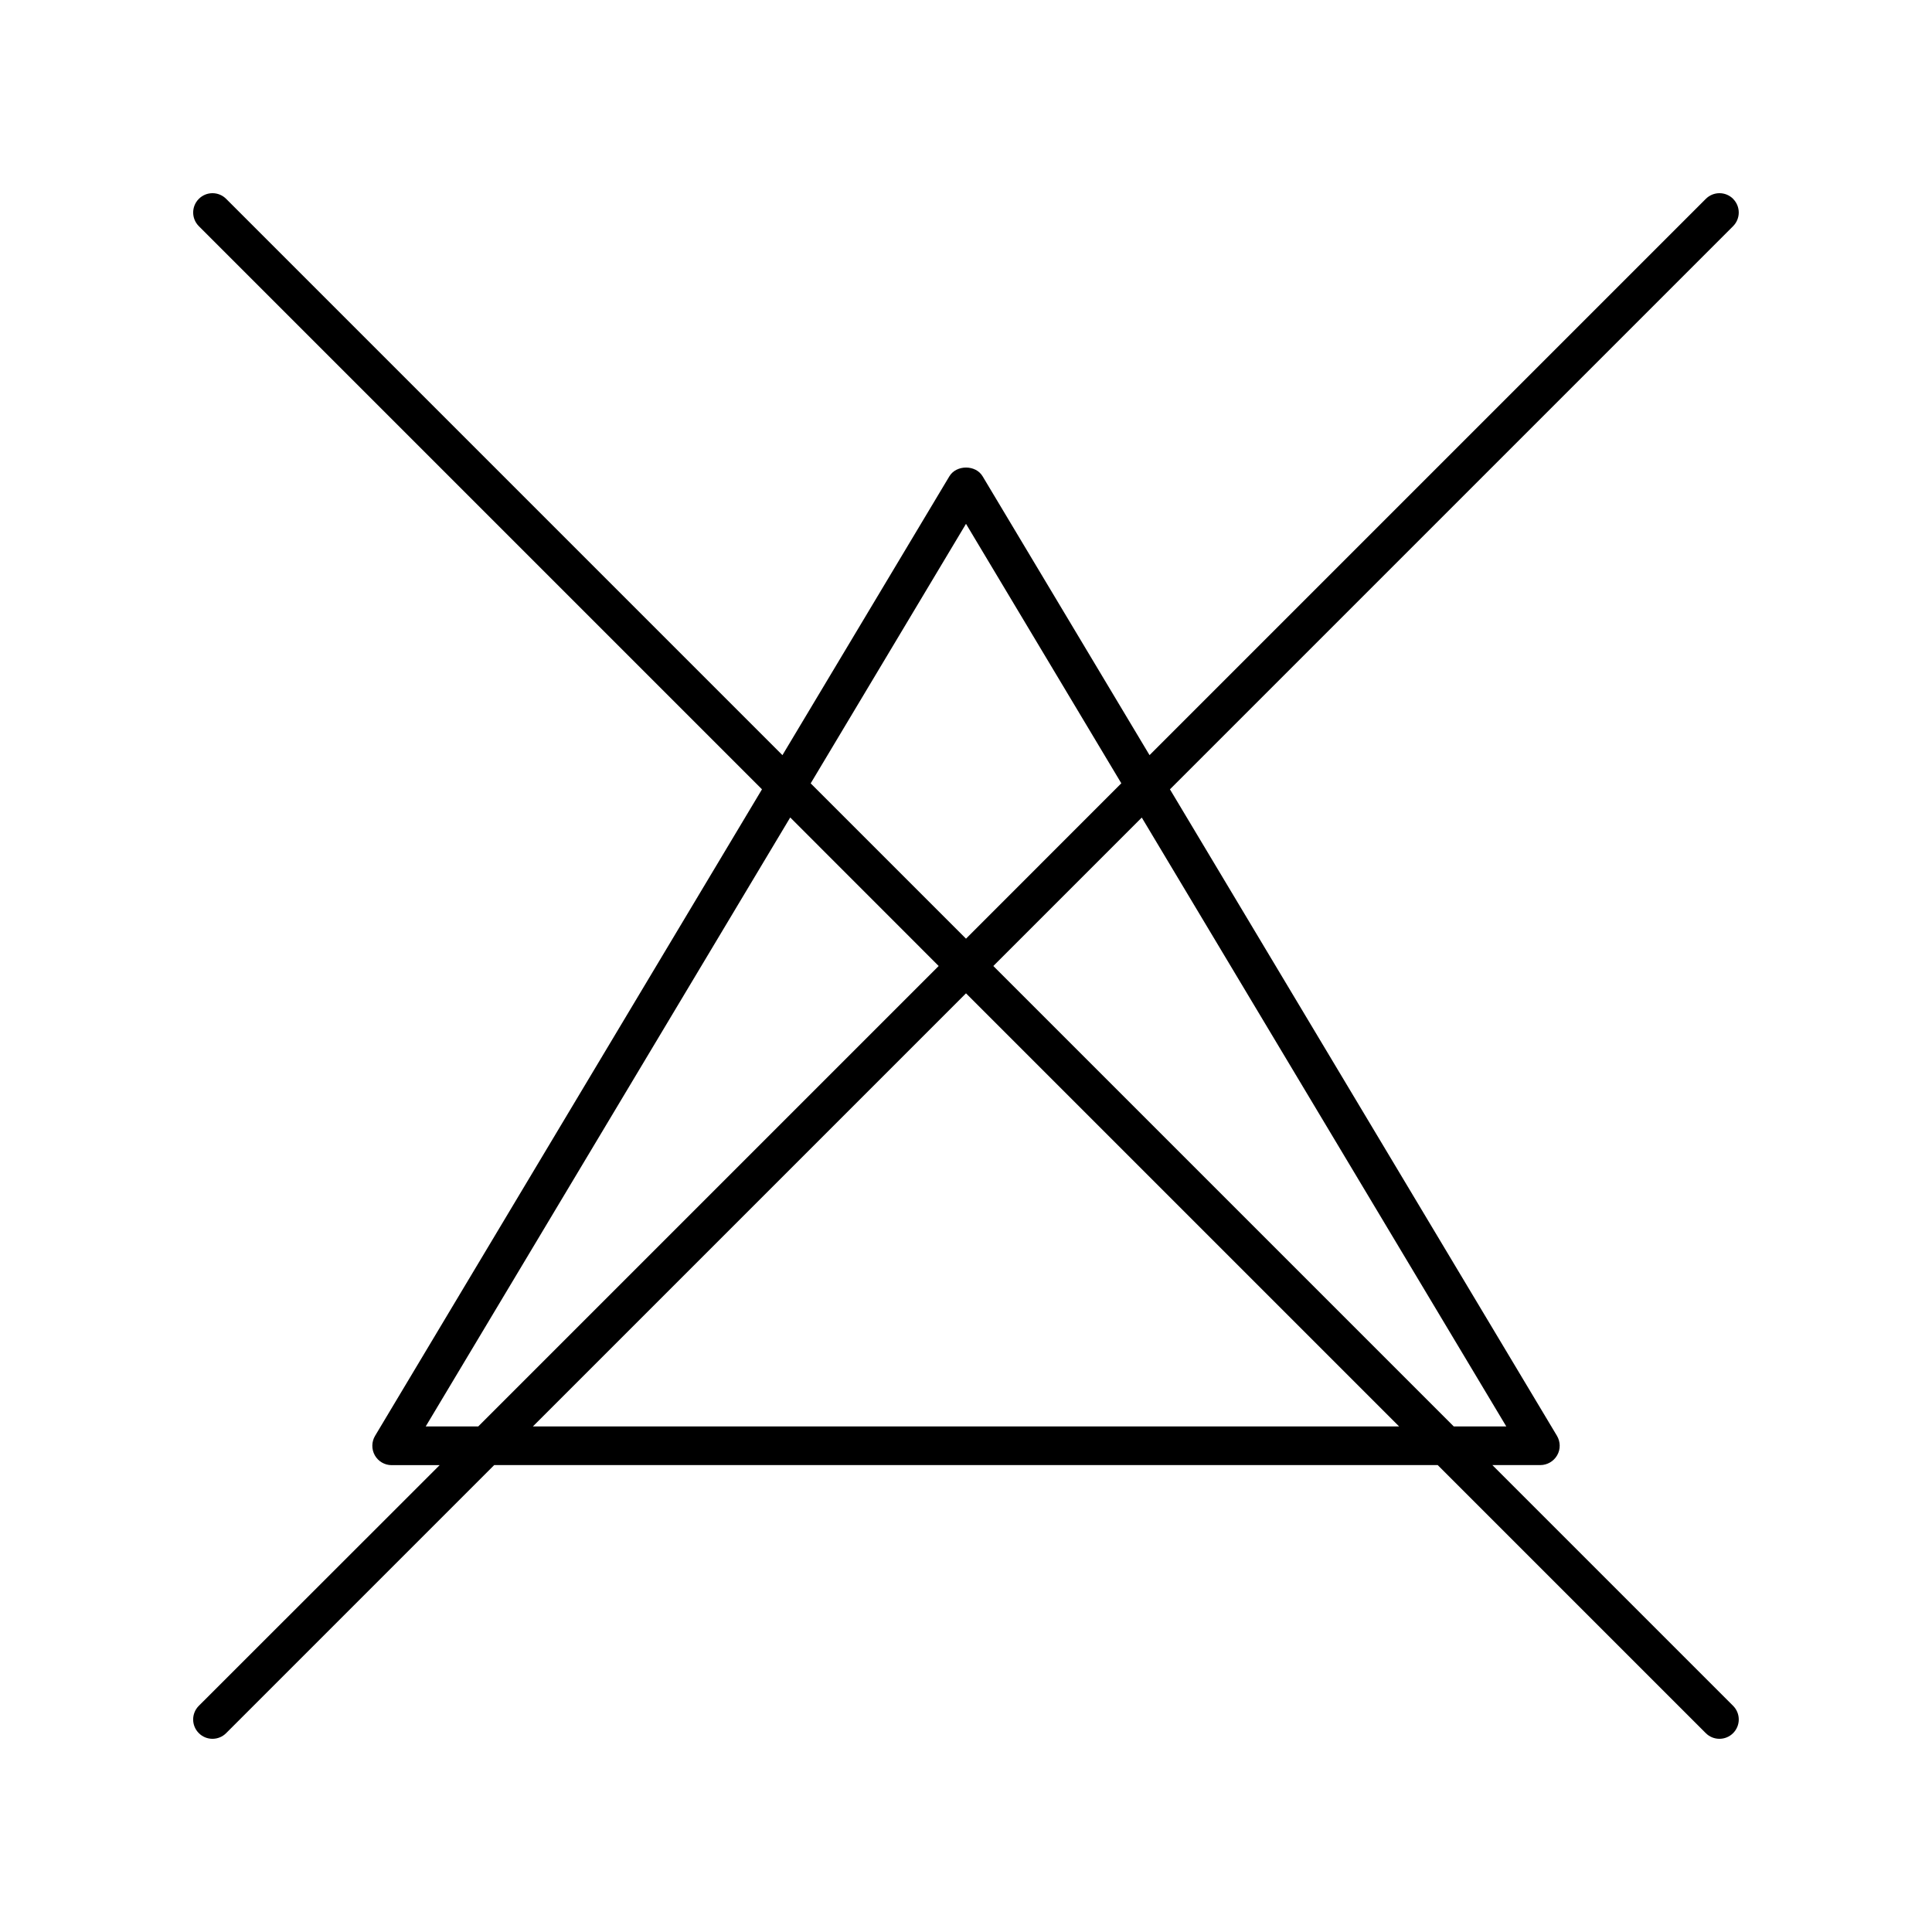 <?xml version="1.0" encoding="UTF-8"?>
<svg width="100pt" height="100pt" version="1.1" viewBox="0 0 100 100" xmlns="http://www.w3.org/2000/svg">
 <path d="m89.707 10.293c-0.391-0.391-1.023-0.391-1.414 0l-28.793 28.793-8.641-14.434c-0.359-0.602-1.355-0.602-1.719 0l-8.641 14.434-28.793-28.793c-0.391-0.391-1.023-0.391-1.414 0s-0.391 1.023 0 1.414l29.148 29.148-20.027 33.465c-0.184 0.309-0.188 0.695-0.012 1.008 0.176 0.312 0.508 0.508 0.871 0.508h2.484l-12.465 12.457c-0.391 0.391-0.391 1.023 0 1.414 0.195 0.195 0.449 0.293 0.707 0.293s0.512-0.098 0.707-0.293l13.875-13.875h48.836l13.875 13.875c0.195 0.195 0.449 0.293 0.707 0.293s0.512-0.098 0.707-0.293c0.391-0.391 0.391-1.023 0-1.414l-12.461-12.461h2.484c0.359 0 0.691-0.195 0.871-0.508 0.18-0.312 0.172-0.699-0.012-1.008l-20.031-33.461 29.148-29.148c0.391-0.391 0.391-1.023 0-1.414zm-39.707 16.82 8.039 13.43-8.039 8.043-8.039-8.039zm-27.965 46.719 18.867-31.52 7.684 7.688-23.832 23.832zm5.547 0 22.418-22.418 22.418 22.418zm50.383 0h-2.719l-23.832-23.832 7.684-7.684z"/>
</svg>
